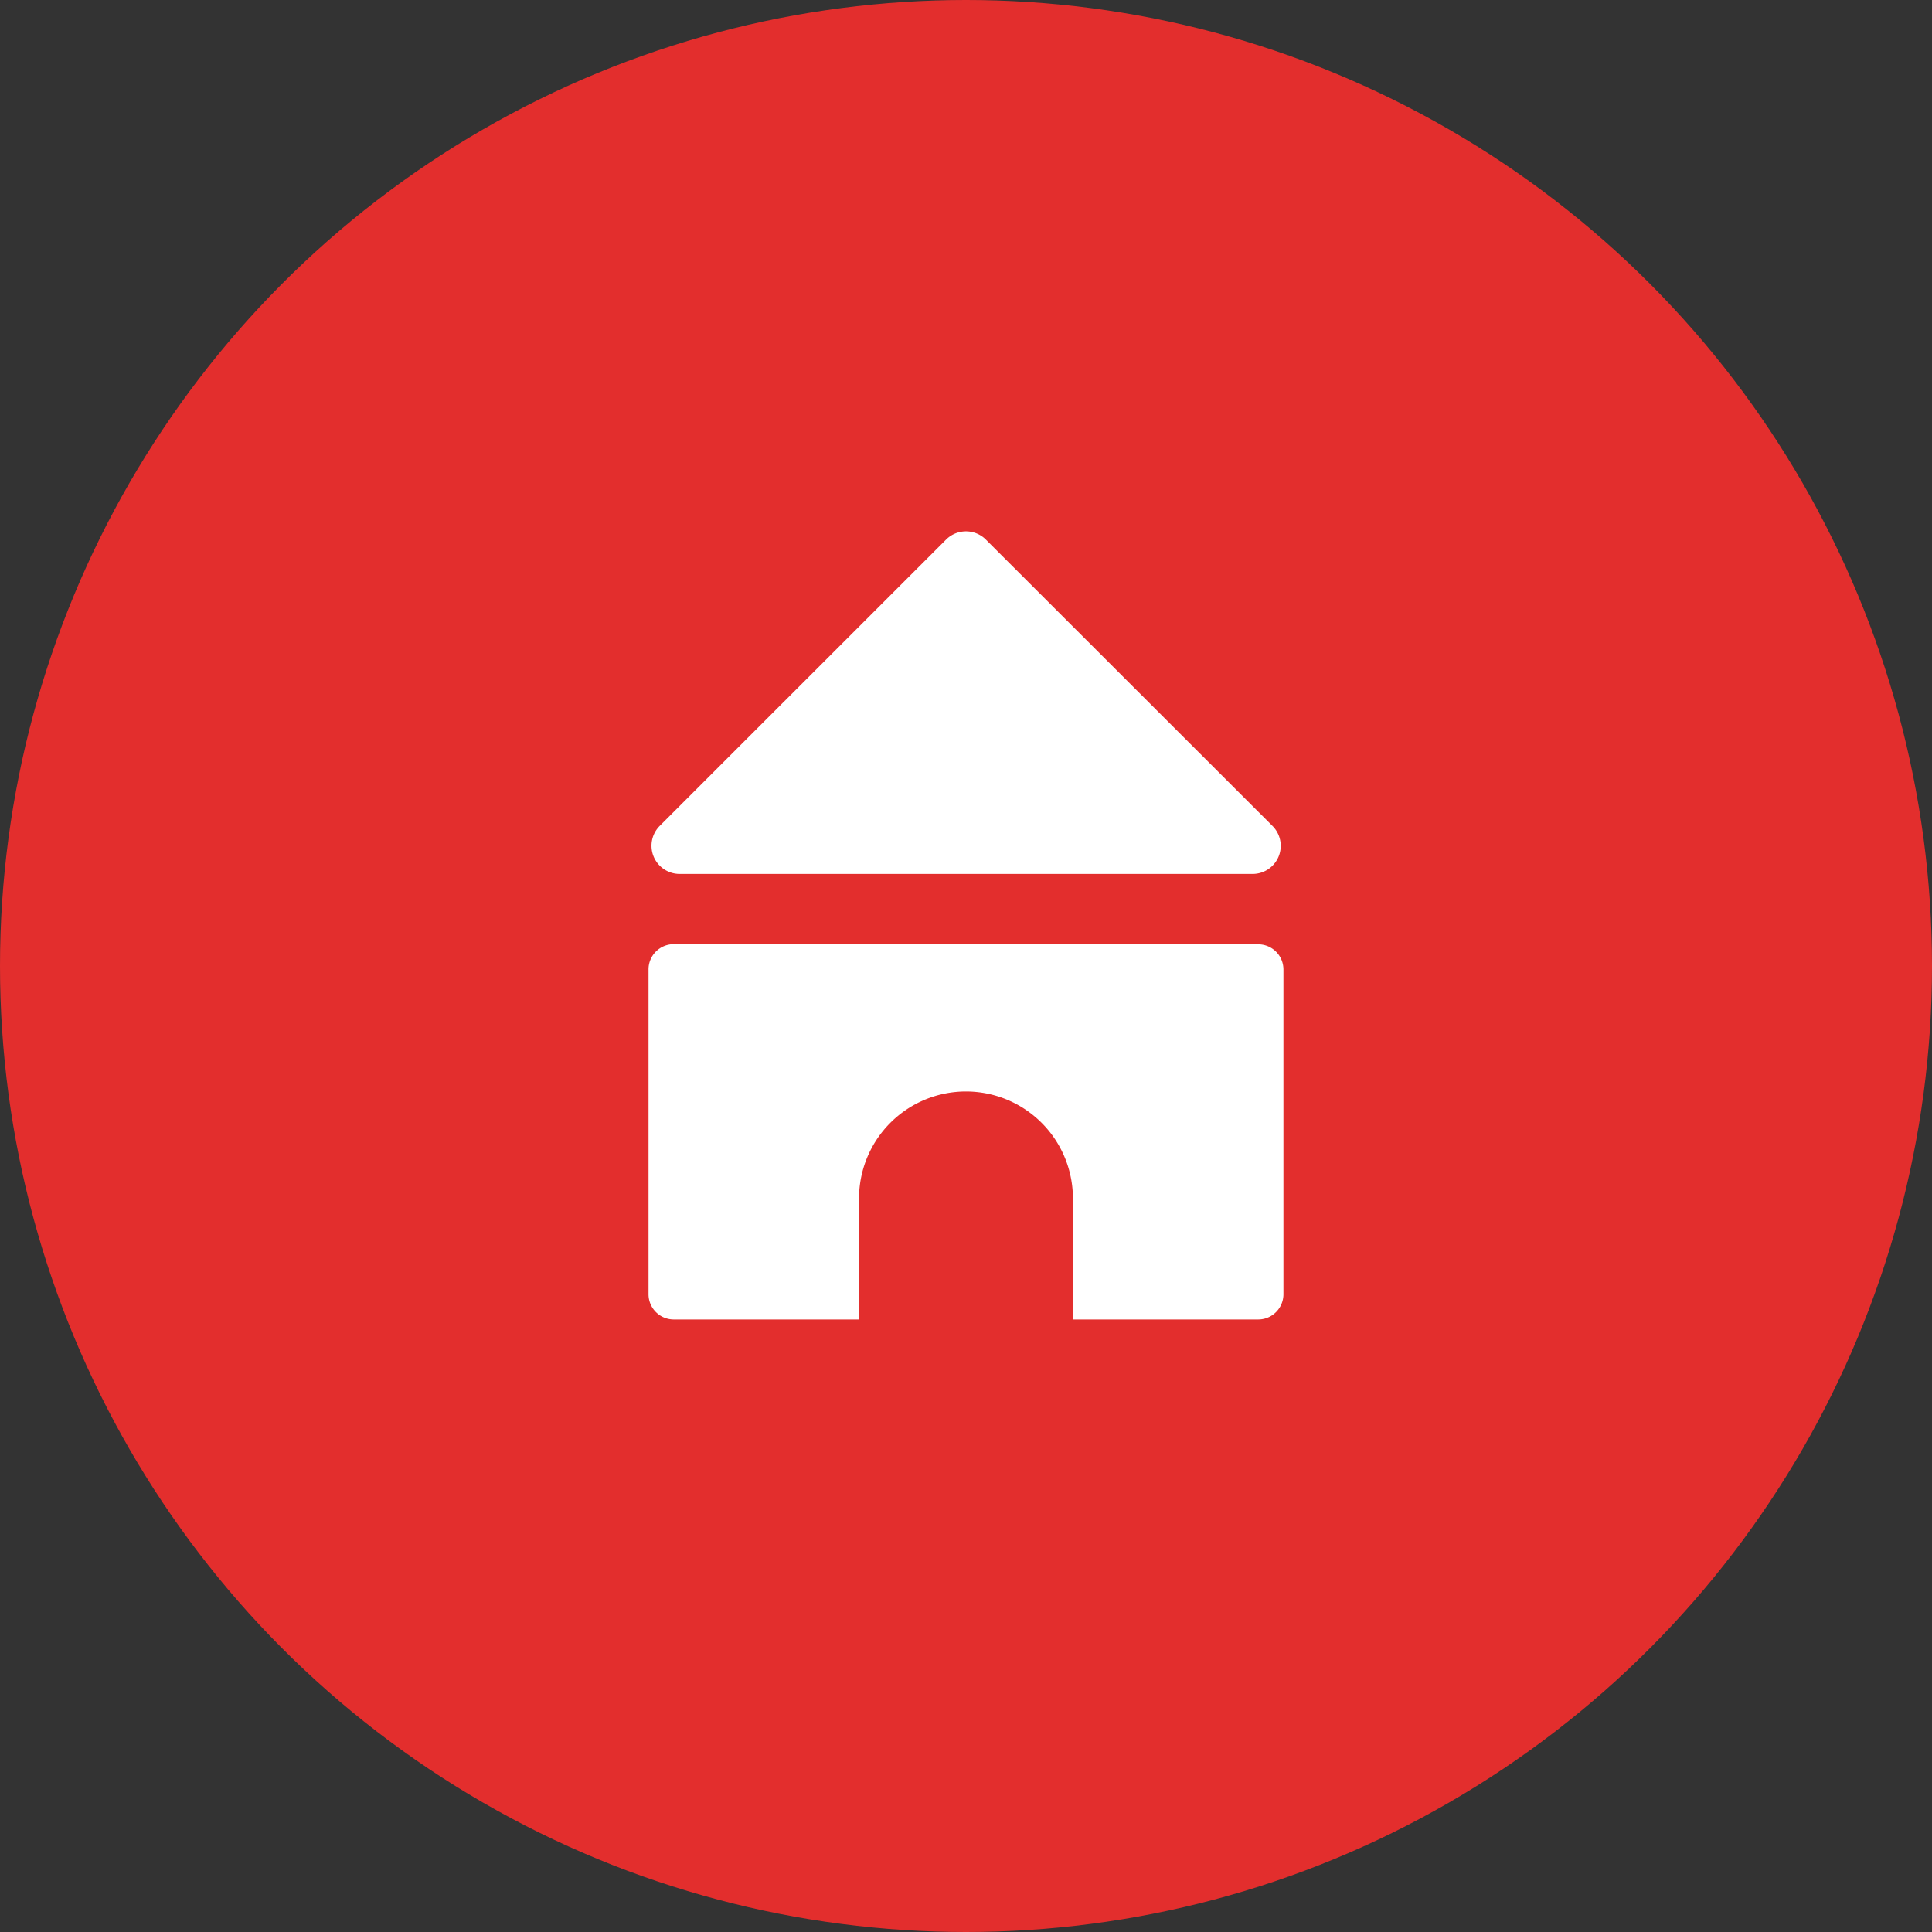 <svg id="home" xmlns="http://www.w3.org/2000/svg" xmlns:xlink="http://www.w3.org/1999/xlink" width="40" height="40" viewBox="0 0 40 40">
  <rect x="0" y="0" width="40" height="40" fill="#333333" stroke="none"/>
  <defs>
    <clipPath id="clip-path">
      <rect id="Rectangle_6" data-name="Rectangle 6" width="13.145" height="16.317" fill="none"/>
    </clipPath>
  </defs>
  <g id="Icon_container">
    <circle id="Ellipse_9" data-name="Ellipse 9" cx="20" cy="20" r="20" fill="#e32e2d"/>
  </g>
  <g id="Group_3" data-name="Group 3" transform="translate(13.427 10.999)">
    <g id="Group_3-2" data-name="Group 3" transform="translate(0 0.001)" clip-path="url(#clip-path)">
      <path id="Path_37" data-name="Path 37" d="M6.154.171.224,6.1a.583.583,0,0,0,.413.994H12.5a.582.582,0,0,0,.411-.994L6.977.171a.583.583,0,0,0-.823,0" transform="translate(0.007)" fill="#fff"/>
      <path id="Path_38" data-name="Path 38" d="M12.623,7.5H.522A.522.522,0,0,0,0,8.025v6.723a.522.522,0,0,0,.522.522H4.359V12.811a2.214,2.214,0,1,1,4.427,0V15.27h3.837a.522.522,0,0,0,.522-.522V8.025a.522.522,0,0,0-.522-.522" transform="translate(0 1.048)" fill="#fff"/>
    </g>
  </g>
</svg>
